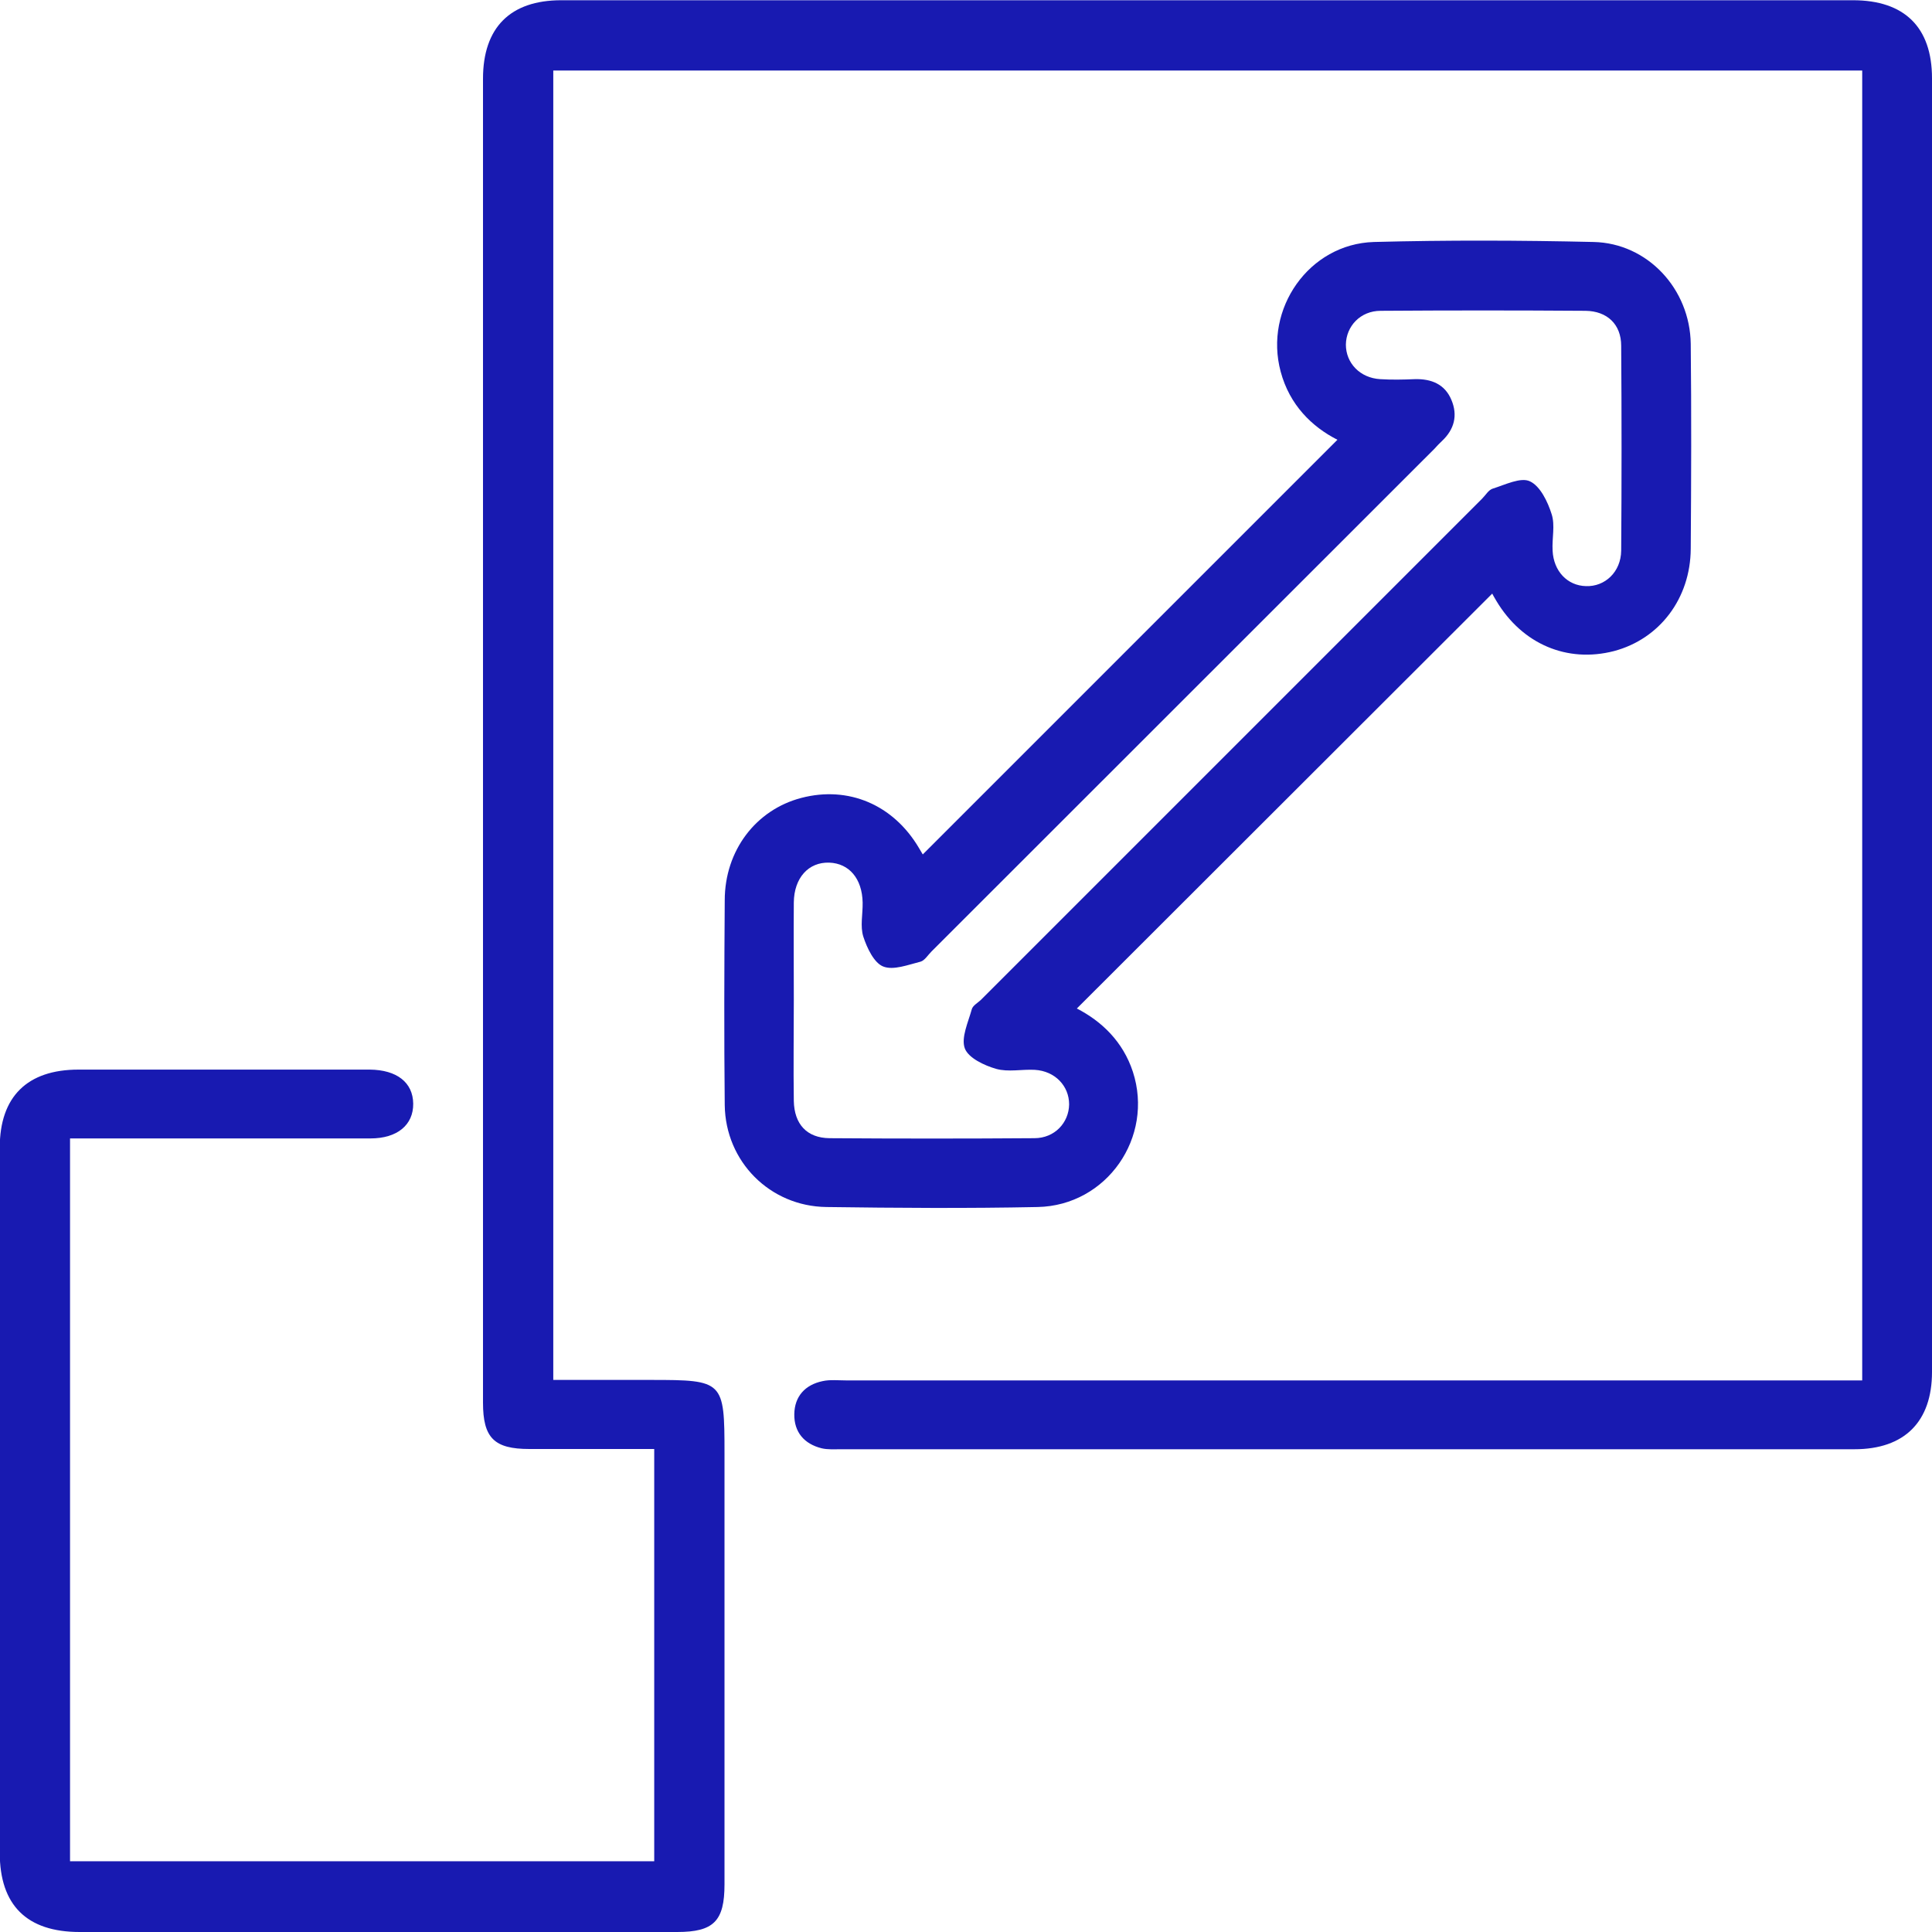 <svg width="80" height="80" viewBox="0 0 80 80" fill="none" xmlns="http://www.w3.org/2000/svg">
<g clip-path="url(#clip0_1375_803)">
<path d="M77.11 57.14V2.92H22.91V57.14H26.96C29.96 57.14 30 57.18 30 60.17C30 66.12 30 72.07 30 78.03C30 79.55 29.55 80 28.04 80C19.79 80 11.55 80 3.3 80C1.11 80 -0.01 78.89 -0.01 76.72C-0.01 66.99 -0.01 57.26 -0.01 47.52C-0.01 45.41 1.13 44.29 3.25 44.29C7.21 44.29 11.17 44.29 15.13 44.29C15.19 44.29 15.25 44.29 15.31 44.29C16.43 44.3 17.1 44.82 17.11 45.7C17.12 46.58 16.45 47.14 15.34 47.14C11.53 47.14 7.72 47.14 3.91 47.14C3.59 47.14 3.27 47.14 2.9 47.14V77.07H27.09V60C25.36 60 23.64 60 21.92 60C20.46 60 20 59.54 20 58.08C20 39.81 20 21.53 20 3.26C20 1.14 21.13 0.01 23.24 0.01C41.07 0.01 58.9 0.01 76.73 0.01C78.86 0.01 80 1.13 80 3.24C80 21.1 80 38.95 80 56.81C80 58.87 78.86 60.01 76.79 60.01C62.8 60.01 48.81 60.01 34.82 60.01C34.55 60.01 34.27 60.03 34.02 59.97C33.3 59.79 32.88 59.3 32.89 58.56C32.9 57.82 33.34 57.34 34.06 57.19C34.37 57.12 34.71 57.16 35.04 57.16C48.67 57.16 62.31 57.16 75.94 57.16H77.11V57.14Z" fill="#181AB1"/>
<path d="M44.59 41.76C45.62 42.29 46.5 43.13 46.91 44.38C47.79 47.09 45.83 49.92 42.97 49.98C40.06 50.04 37.14 50.02 34.22 49.98C31.88 49.95 30.04 48.1 30.01 45.76C29.98 42.93 29.99 40.11 30.01 37.28C30.01 35.22 31.3 33.53 33.18 33.04C35.13 32.53 36.99 33.32 38.05 35.11C38.13 35.24 38.2 35.37 38.21 35.38C43.92 29.67 49.65 23.94 55.38 18.21C54.32 17.67 53.4 16.77 53.03 15.39C52.33 12.79 54.2 10.1 56.89 10.02C59.92 9.94 62.96 9.95 65.99 10.02C68.22 10.07 69.98 11.96 70.01 14.24C70.04 17.07 70.03 19.89 70.01 22.72C70 24.78 68.72 26.46 66.83 26.96C64.89 27.46 63.03 26.67 61.96 24.88C61.88 24.75 61.81 24.62 61.79 24.58C56.06 30.3 50.33 36.03 44.59 41.76ZM32.87 41.4C32.87 42.8 32.85 44.2 32.87 45.59C32.89 46.55 33.41 47.12 34.35 47.13C37.18 47.15 40 47.15 42.83 47.13C43.67 47.13 44.26 46.49 44.27 45.73C44.27 44.97 43.69 44.35 42.85 44.3C42.32 44.27 41.75 44.4 41.25 44.26C40.76 44.12 40.1 43.81 39.95 43.41C39.79 42.97 40.09 42.33 40.24 41.79C40.28 41.64 40.48 41.53 40.61 41.41C47.53 34.49 54.45 27.57 61.37 20.65C61.52 20.5 61.64 20.28 61.82 20.23C62.33 20.07 62.97 19.75 63.35 19.93C63.78 20.13 64.09 20.78 64.25 21.29C64.4 21.75 64.26 22.29 64.29 22.8C64.33 23.65 64.9 24.25 65.67 24.27C66.46 24.3 67.12 23.68 67.13 22.8C67.15 19.97 67.15 17.15 67.13 14.32C67.13 13.43 66.55 12.88 65.65 12.87C62.82 12.85 60 12.85 57.17 12.87C56.33 12.87 55.74 13.51 55.73 14.27C55.73 15.03 56.31 15.65 57.15 15.7C57.62 15.73 58.1 15.72 58.58 15.7C59.27 15.68 59.83 15.91 60.1 16.56C60.37 17.2 60.22 17.78 59.71 18.26C59.6 18.36 59.5 18.47 59.4 18.58C52.46 25.52 45.51 32.46 38.57 39.4C38.42 39.55 38.29 39.77 38.12 39.82C37.6 39.95 36.99 40.19 36.57 40.02C36.19 39.87 35.9 39.25 35.75 38.79C35.61 38.36 35.73 37.85 35.72 37.37C35.7 36.38 35.16 35.75 34.34 35.72C33.48 35.69 32.88 36.35 32.87 37.37C32.86 38.71 32.87 40.05 32.87 41.39V41.4Z" fill="#181AB1"/>
</g>
<defs>
<clipPath id="clip0_1375_803">
<rect width="80.01" height="80" fill="white"/>
</clipPath>
</defs>
</svg>
